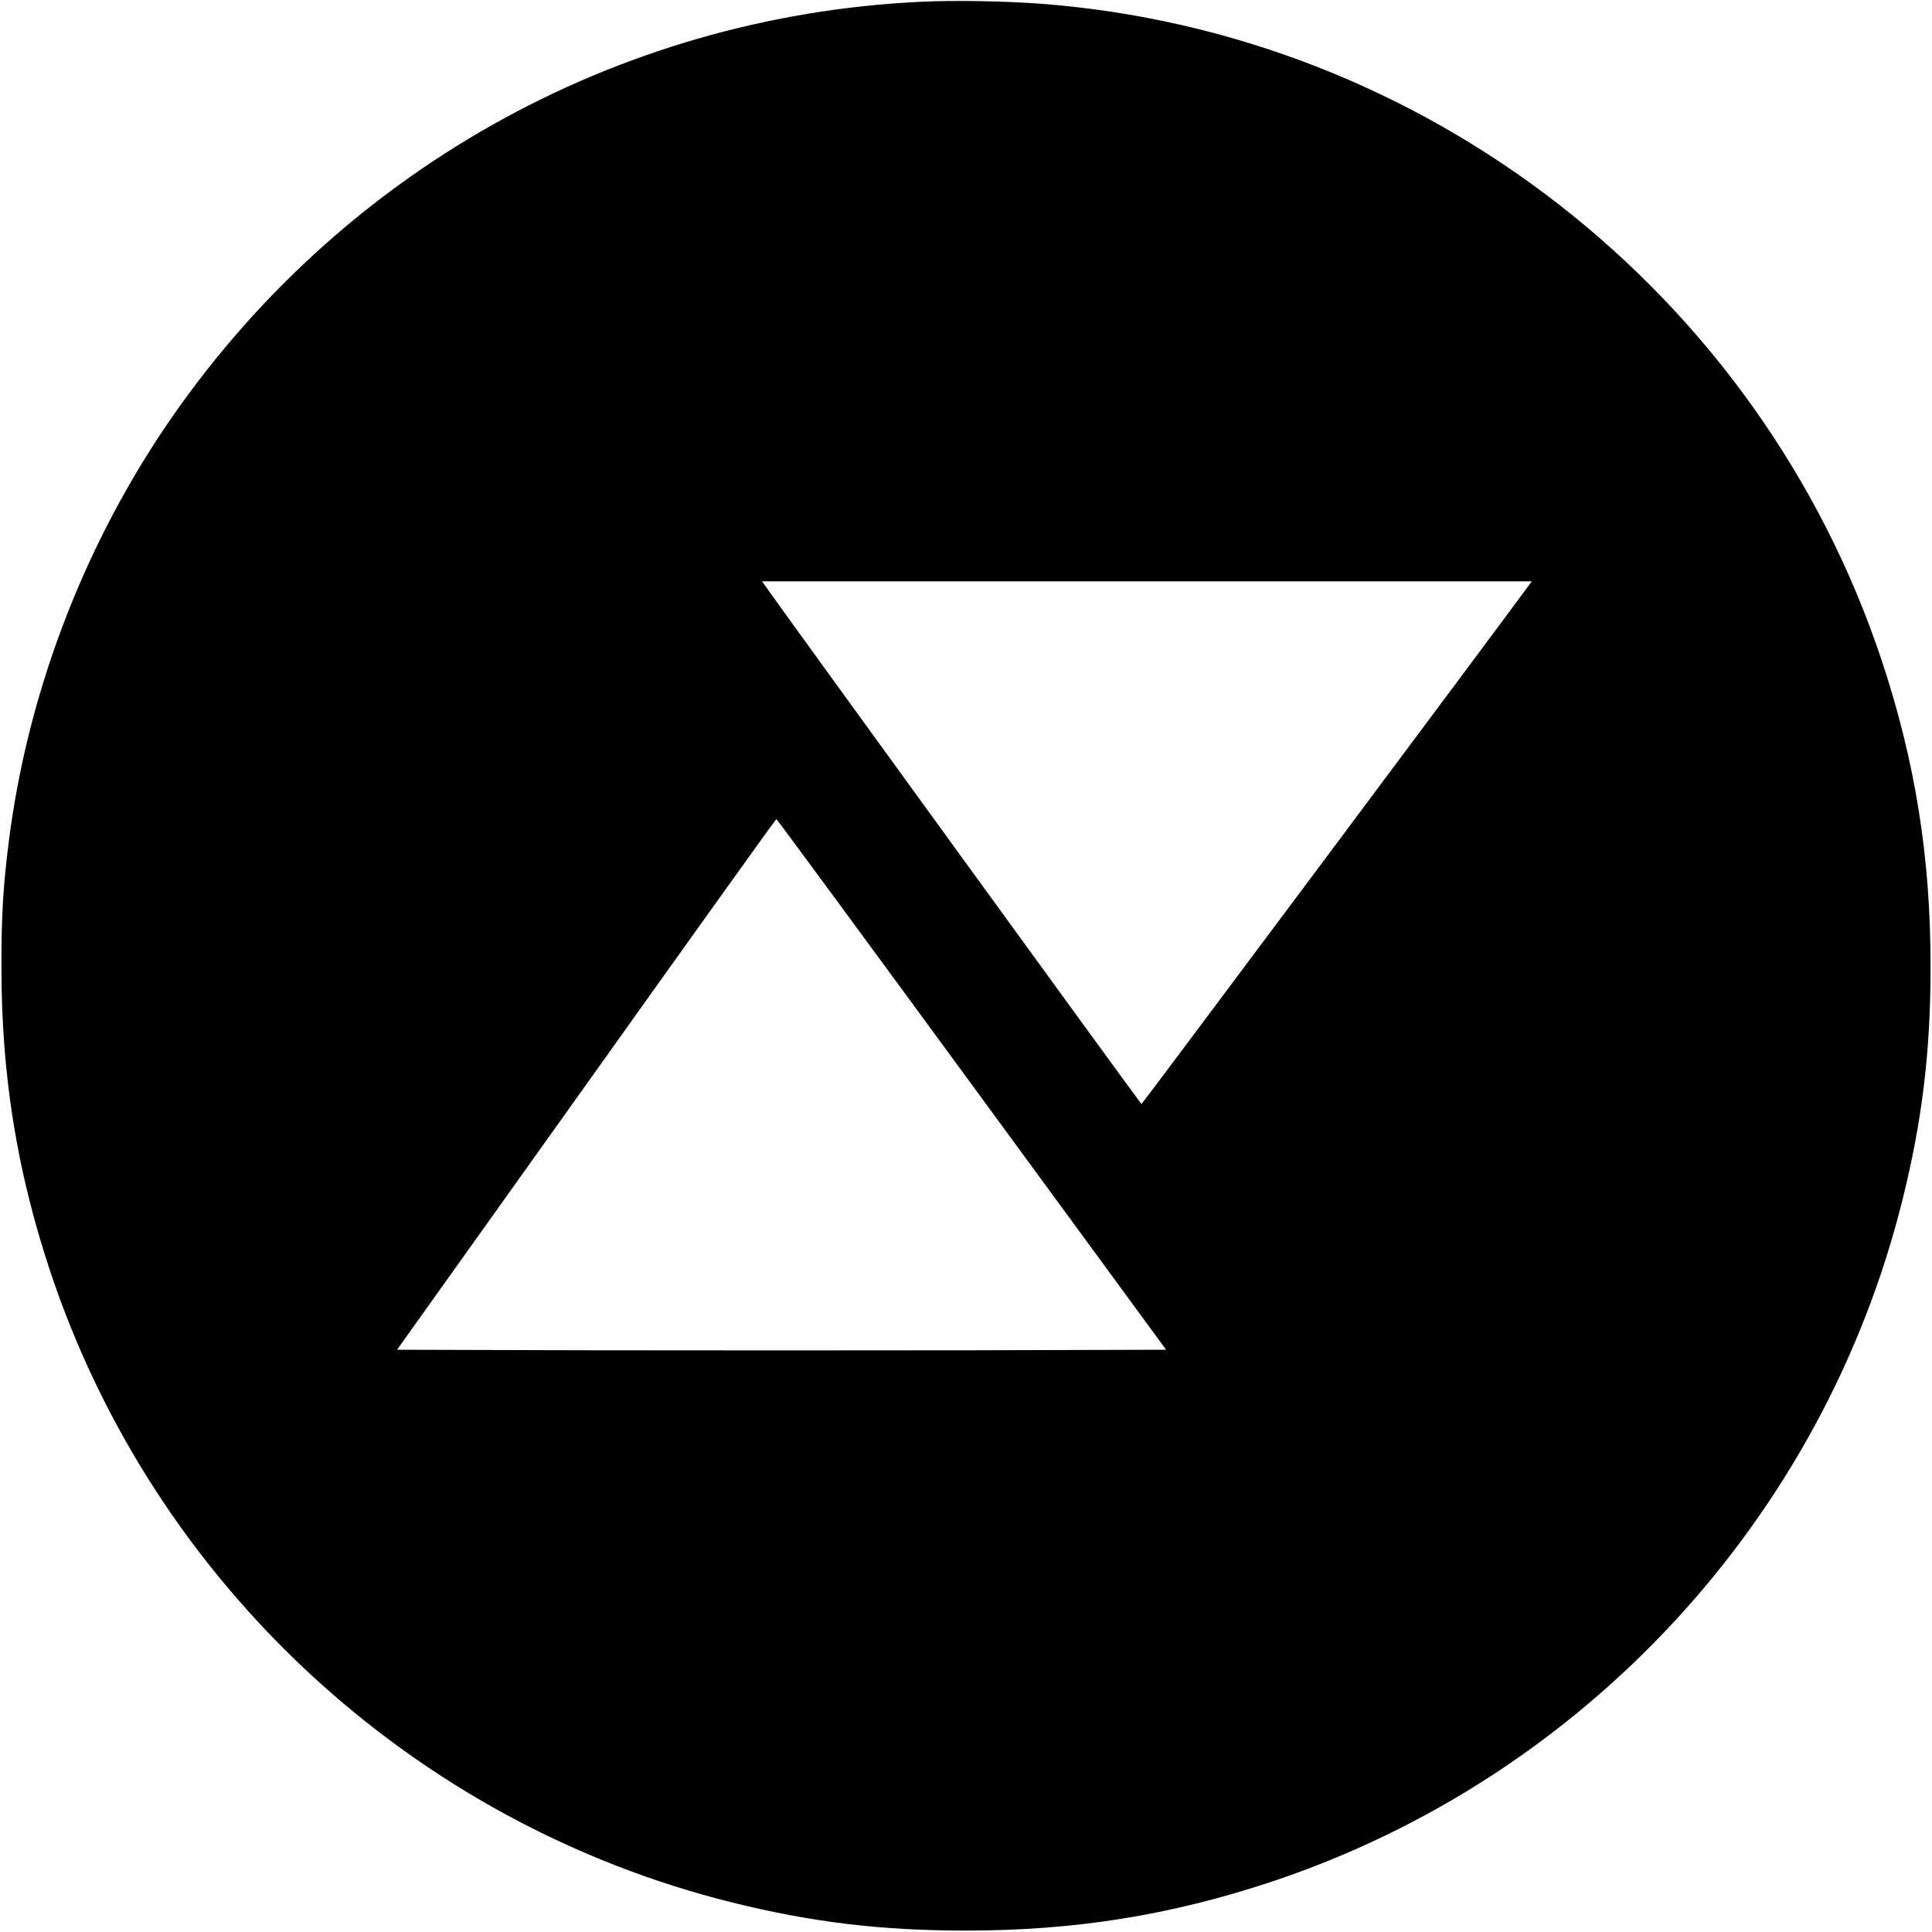 <?xml version="1.0" standalone="no"?>
<!DOCTYPE svg PUBLIC "-//W3C//DTD SVG 20010904//EN"
 "http://www.w3.org/TR/2001/REC-SVG-20010904/DTD/svg10.dtd">
<svg version="1.0" xmlns="http://www.w3.org/2000/svg"
 width="1090pt" height="1090pt" viewBox="0 0 1090 1090"
 preserveAspectRatio="xMidYMid meet">
<g transform="translate(0,1090) scale(0.1,-0.1)"
fill="#000000" stroke="none">
<path d="M5195 10890 c-1727 -82 -3301 -970 -4270 -2410 -464 -691 -771 -1504
-875 -2325 -33 -260 -42 -422 -42 -705 0 -614 86 -1153 276 -1725 587 -1761
2047 -3112 3849 -3559 447 -111 839 -158 1317 -158 614 0 1153 86 1725 276
1761 587 3112 2047 3559 3849 111 445 158 839 158 1312 0 619 -86 1157 -276
1730 -690 2072 -2571 3540 -4746 3704 -203 15 -485 20 -675 11z m3416 -3312
c-172 -235 -2167 -2907 -2171 -2907 -4 0 -2030 2790 -2125 2927 l-16 22 2171
0 2172 0 -31 -42z m-3129 -2796 l1097 -1497 -1084 -3 c-597 -1 -1573 -1 -2170
0 l-1085 3 1068 1497 c587 824 1069 1497 1072 1497 3 0 499 -674 1102 -1497z"/>
</g>
</svg>